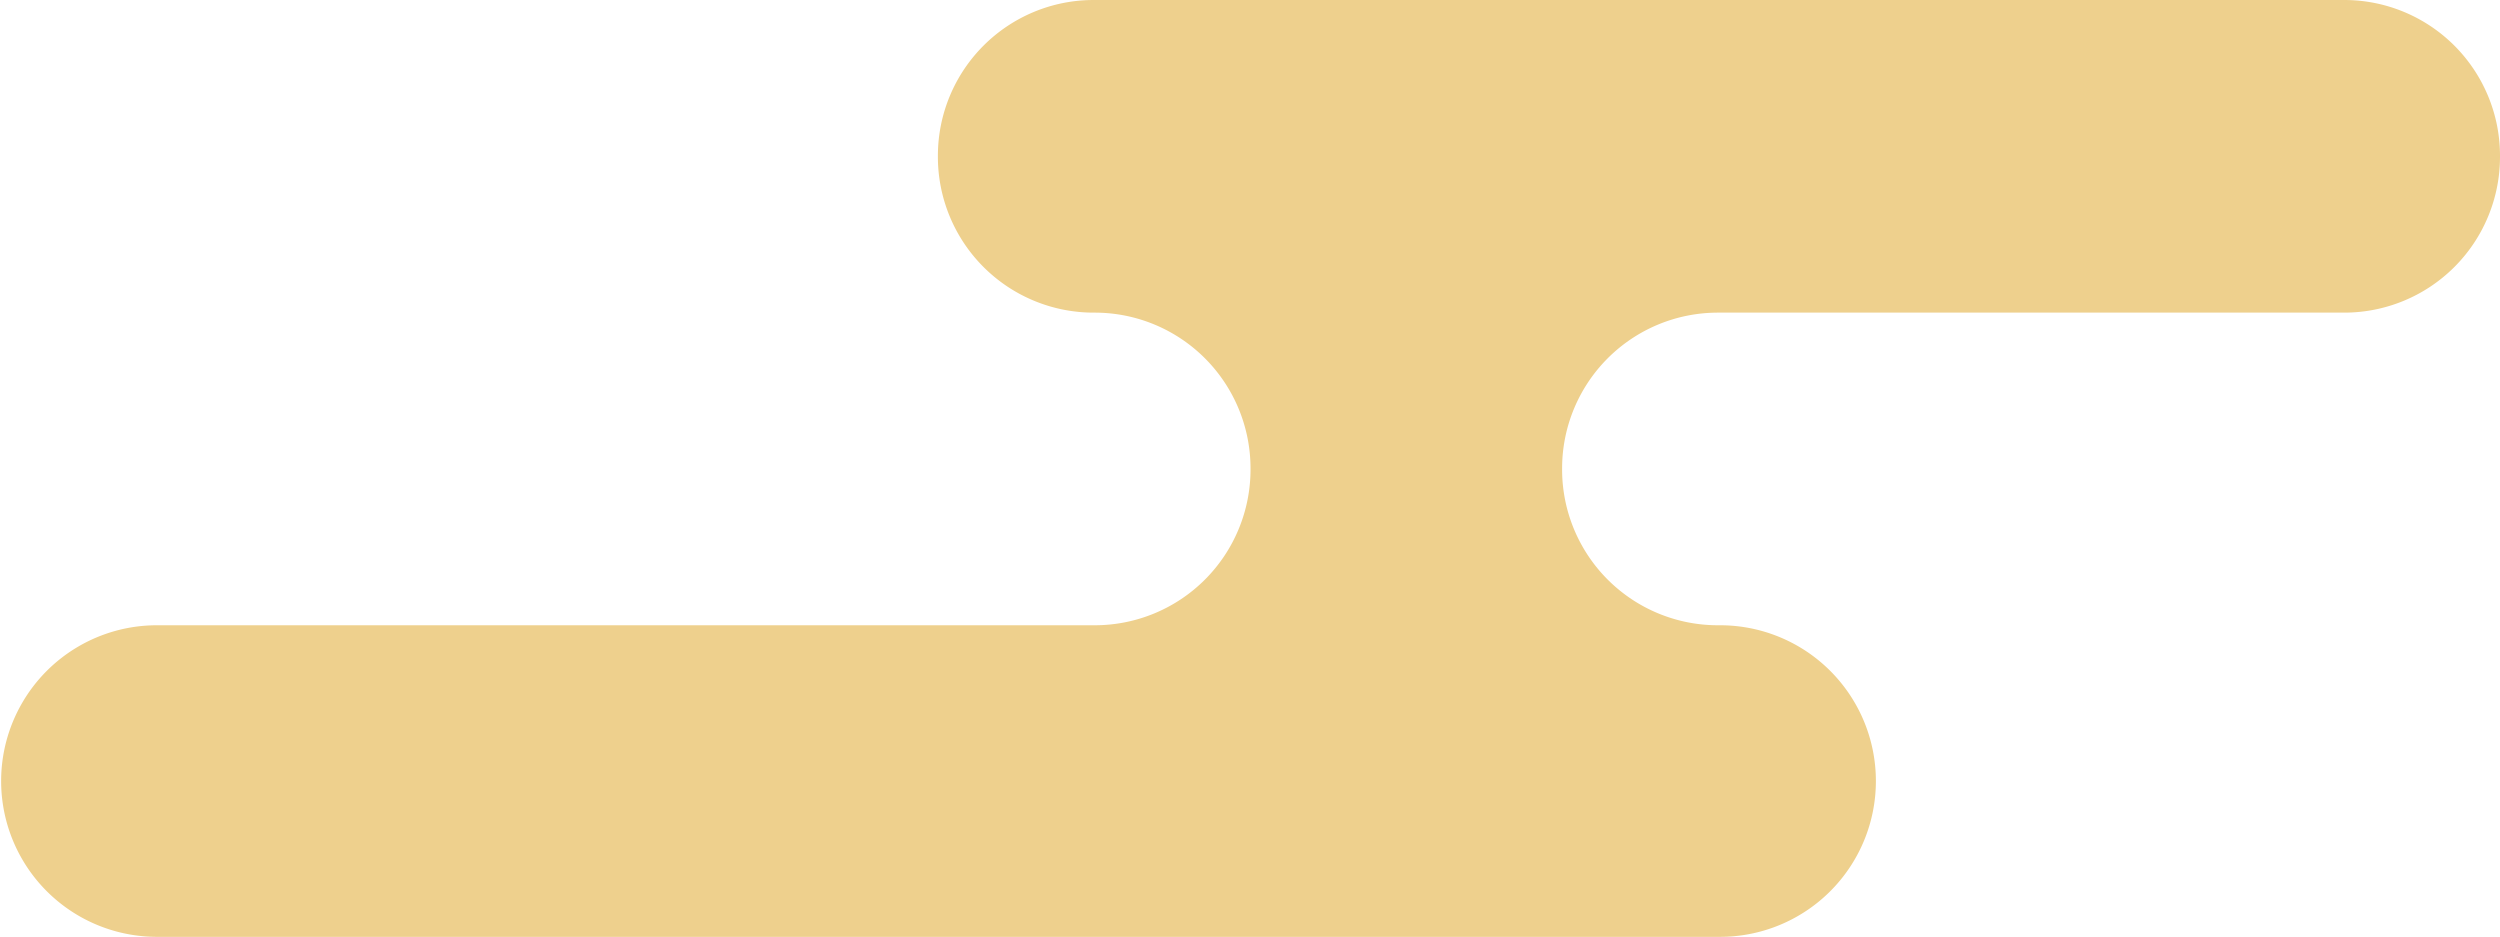 <svg xmlns="http://www.w3.org/2000/svg" xmlns:xlink="http://www.w3.org/1999/xlink" width="293.115" height="109.841" viewBox="0 0 293.115 109.841"><defs><clipPath id="a"><rect width="293.115" height="109.841" fill="none"/></clipPath></defs><g clip-path="url(#a)"><path d="M293.115,18.266v.123a18.266,18.266,0,0,1-18.266,18.266H201.416A18.265,18.265,0,0,0,183.151,54.92v.124A18.265,18.265,0,0,0,201.416,73.31h.123a18.266,18.266,0,1,1,0,36.531H18.265a18.266,18.266,0,0,1,0-36.531H128.354a18.265,18.265,0,0,0,18.265-18.266V54.92a18.265,18.265,0,0,0-18.265-18.265h-.124a18.266,18.266,0,0,1-18.266-18.266v-.123A18.266,18.266,0,0,1,128.23,0H274.849a18.266,18.266,0,0,1,18.266,18.266" fill="#eed08d"/></g></svg>